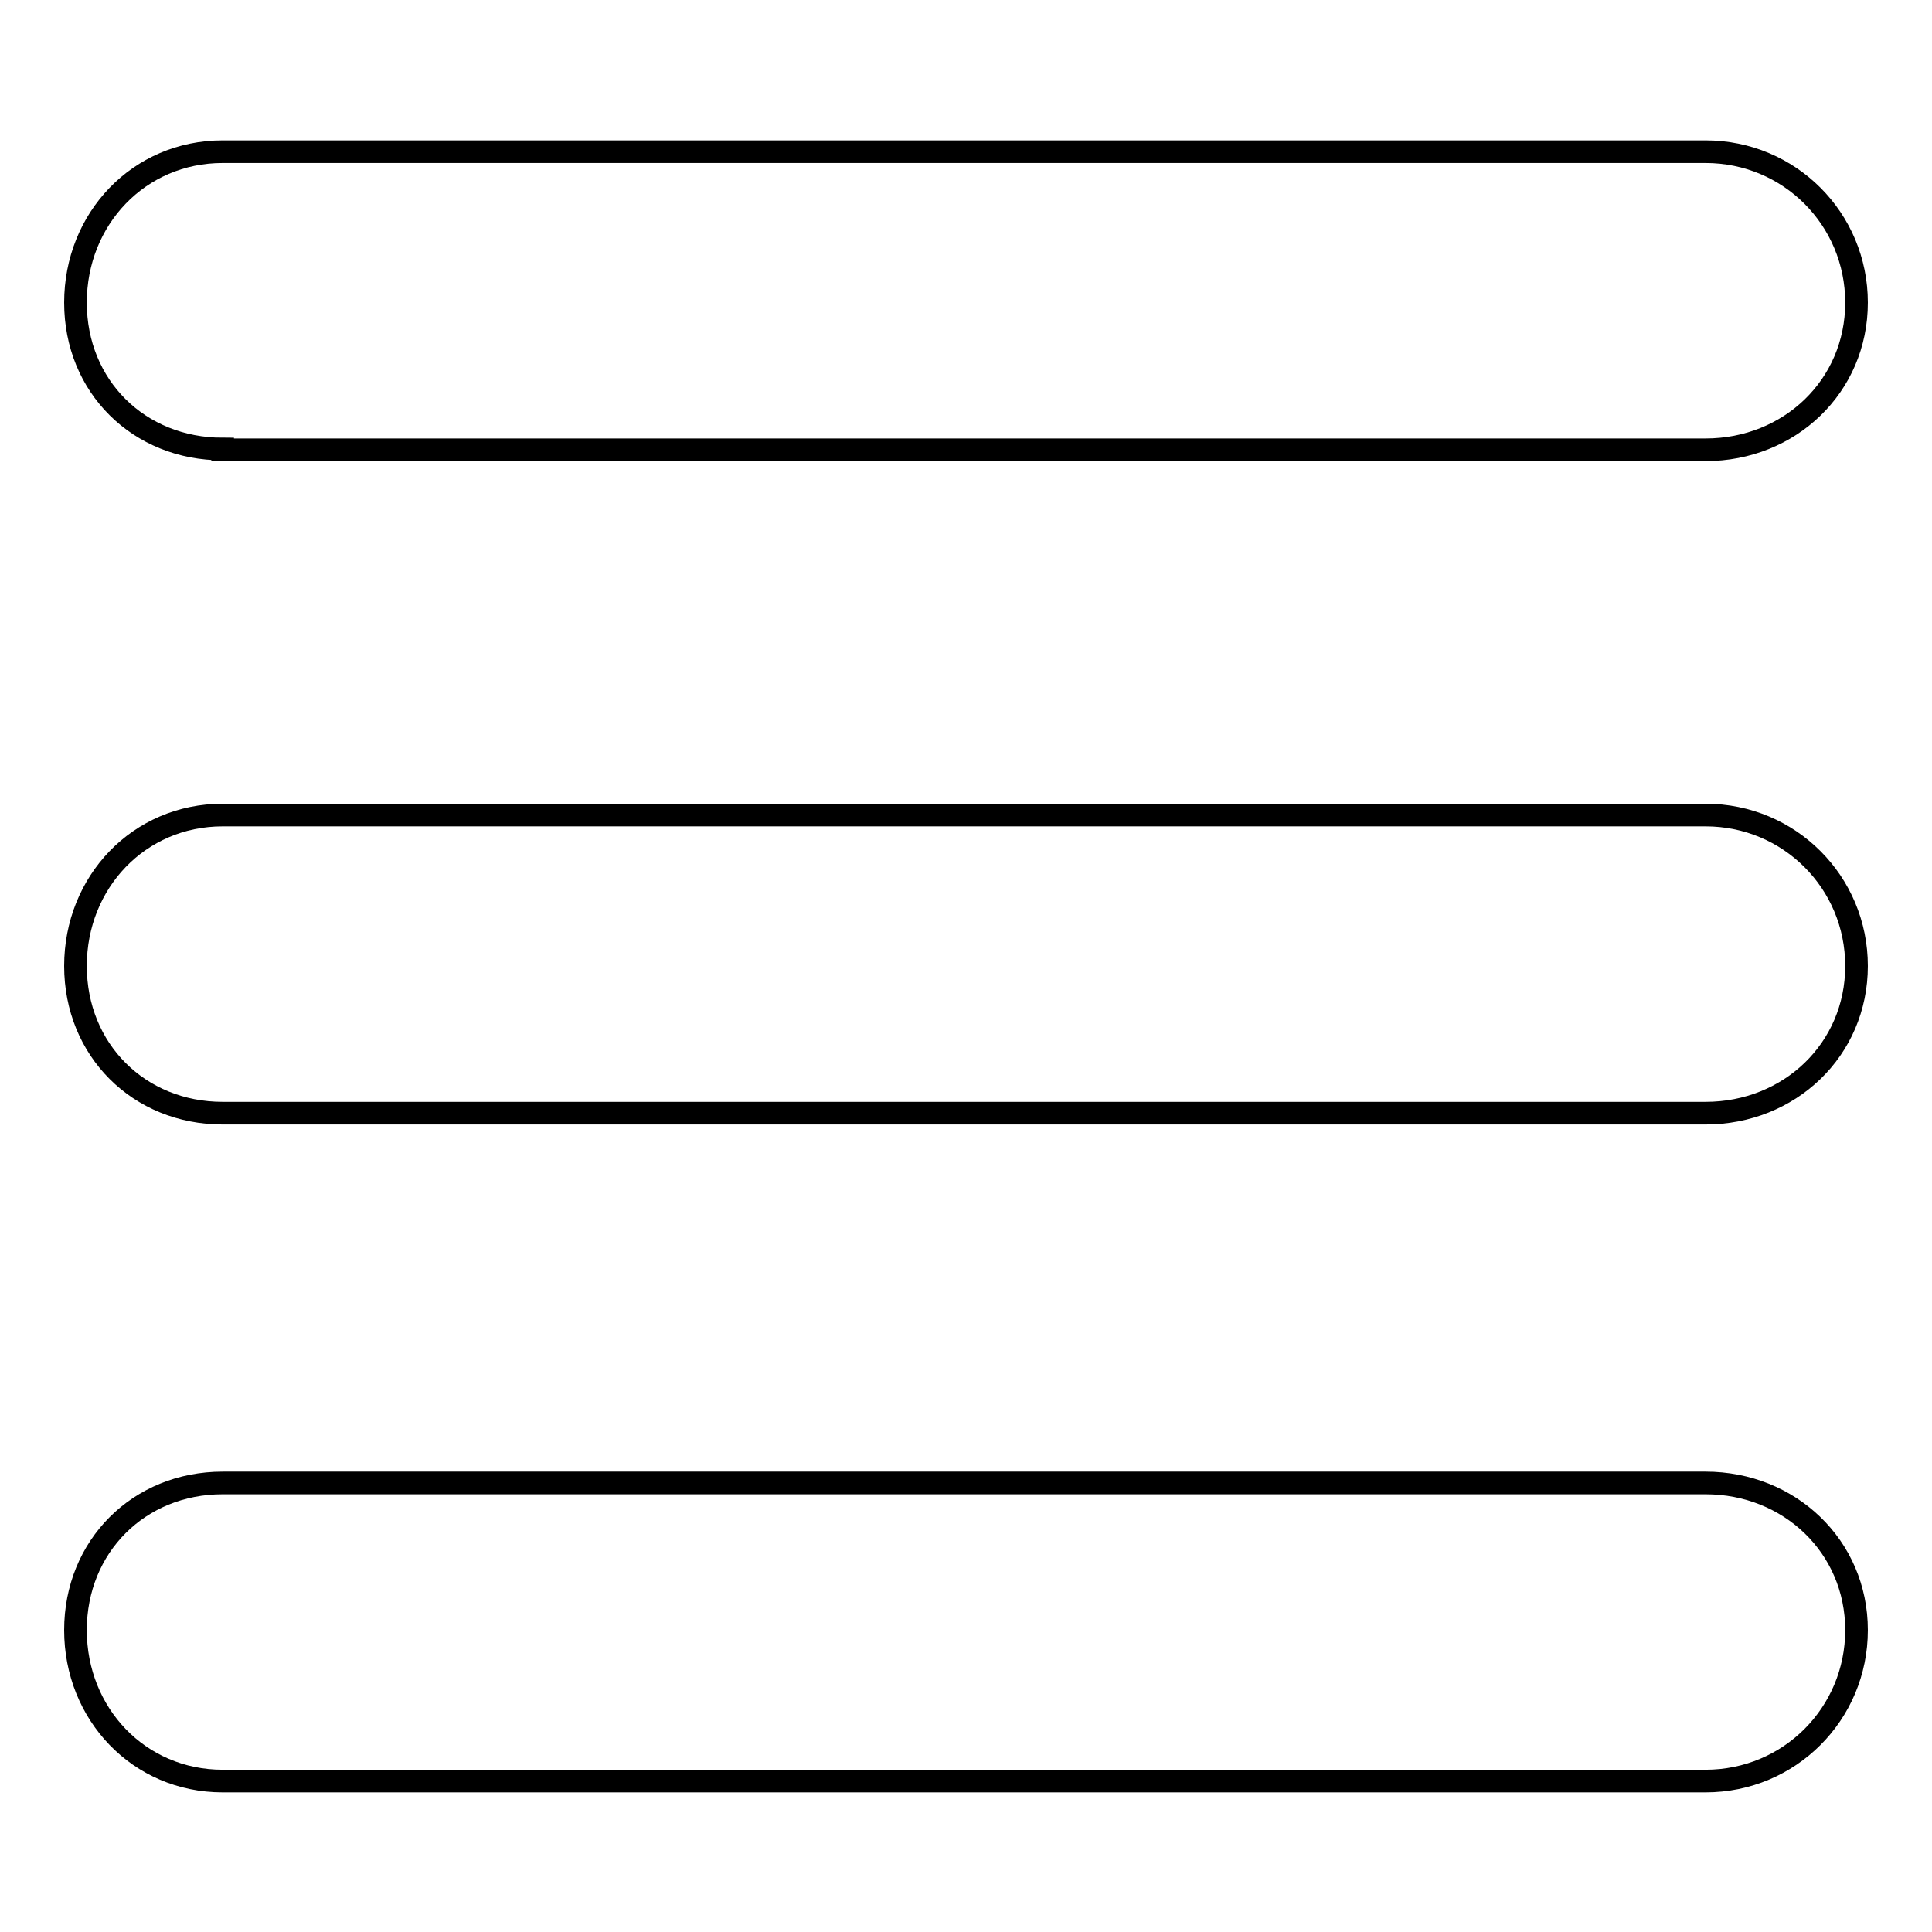 <?xml version="1.0" encoding="utf-8"?>
<!-- Svg Vector Icons : http://www.onlinewebfonts.com/icon -->
<!DOCTYPE svg PUBLIC "-//W3C//DTD SVG 1.1//EN" "http://www.w3.org/Graphics/SVG/1.1/DTD/svg11.dtd">
<svg version="1.1" xmlns="http://www.w3.org/2000/svg" xmlns:xlink="http://www.w3.org/1999/xlink" x="0px" y="0px" viewBox="0 0 256 256" enable-background="new 0 0 256 256" xml:space="preserve">
<g><g><g><g><path stroke-width="3" fill-opacity="0" stroke="#000000"  d="M29.5,59.5C18.4,59.5,10,51.2,10,40.1c0-11.1,8.4-20,19.5-20H226c11.1,0,20,8.9,20,20c0,11.1-8.9,19.5-20,19.5H29.5z"/><path stroke-width="3" fill-opacity="0" stroke="#000000"  d="M226,108c11.1,0,20,8.9,20,20c0,11.1-8.9,19.5-20,19.5H29.5c-11.1,0-19.5-8.4-19.5-19.5c0-11.1,8.4-20,19.5-20H226z"/><path stroke-width="3" fill-opacity="0" stroke="#000000"  d="M226,196.5c11.1,0,20,8.4,20,19.5c0,11.1-8.9,20-20,20H29.5c-11.1,0-19.5-8.9-19.5-20c0-11.1,8.4-19.5,19.5-19.5H226z"/></g></g><g></g><g></g><g></g><g></g><g></g><g></g><g></g><g></g><g></g><g></g><g></g><g></g><g></g><g></g><g></g></g></g>
</svg>